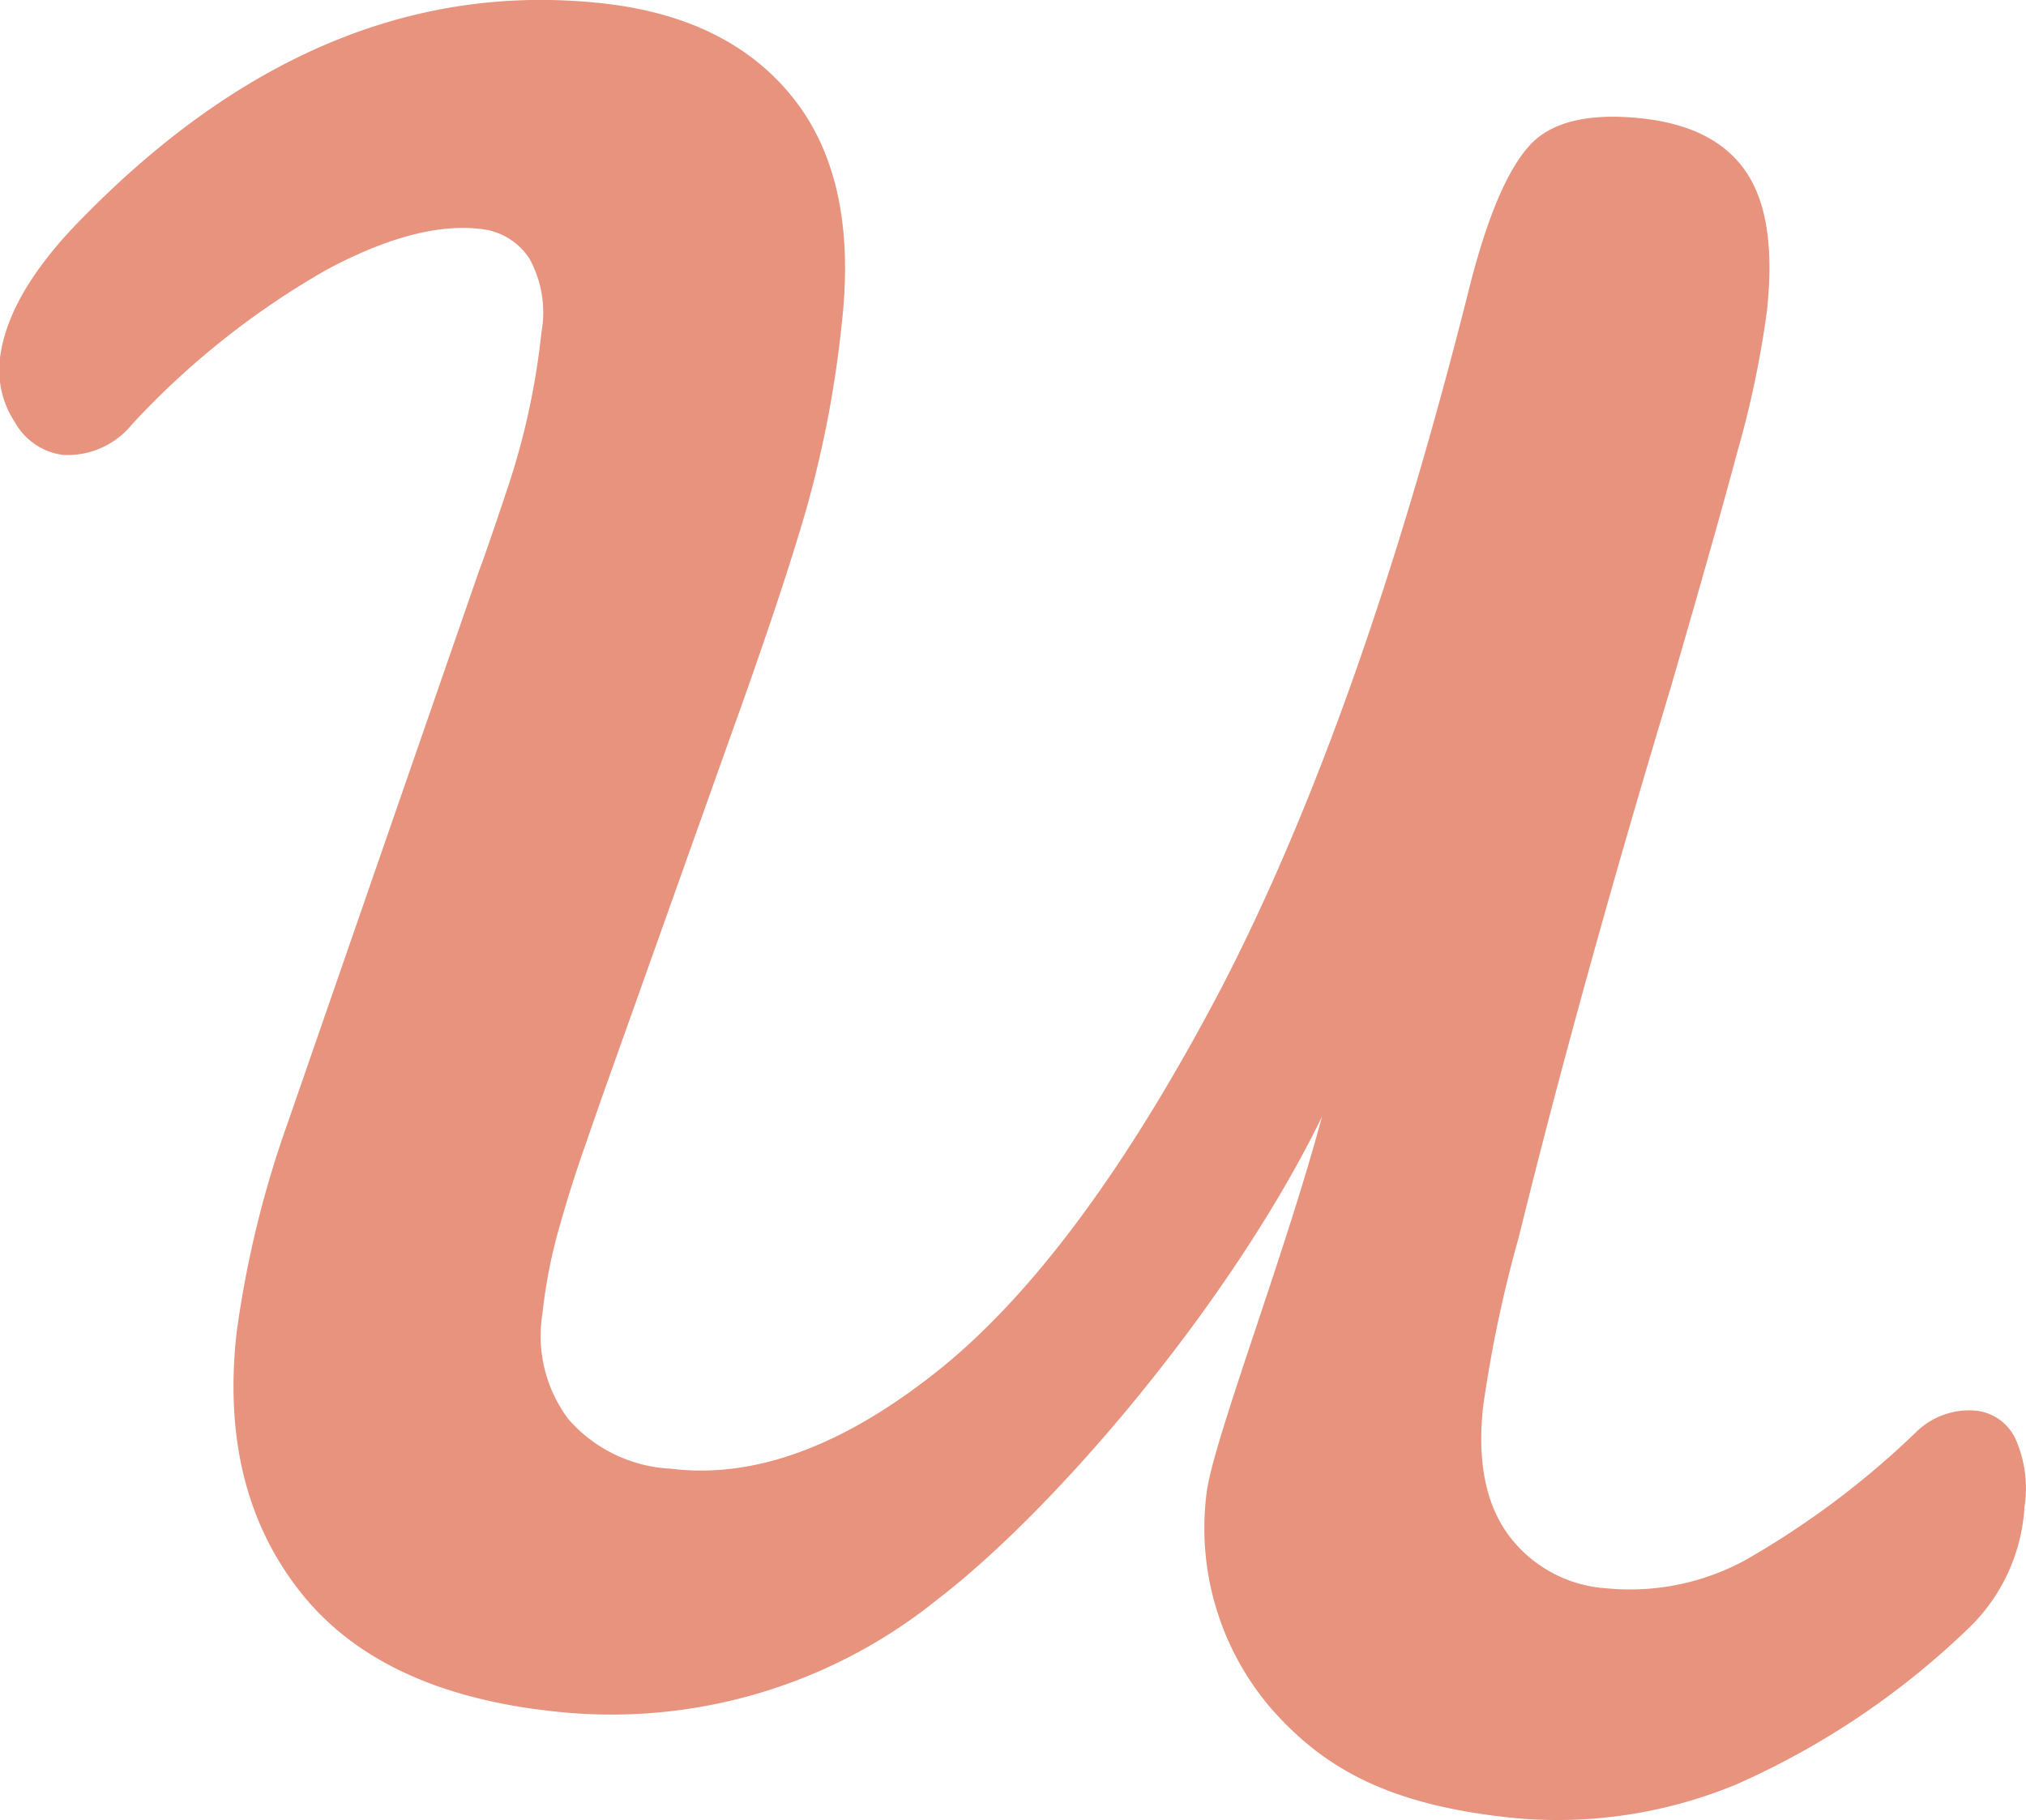<svg xmlns="http://www.w3.org/2000/svg" xmlns:xlink="http://www.w3.org/1999/xlink" viewBox="0 0 107.05 96.18"><defs><style>.a{fill:none;}.b{clip-path:url(#a);}.c{fill:#e7937e;}</style><clipPath id="a" transform="translate(-8.03 -13.57)"><rect class="a" width="120" height="120"/></clipPath></defs><g class="b"><path class="c" d="M23.82,97.59q-4.2-5.4-3.29-13.58A54.76,54.76,0,0,1,23.2,73L33.35,43.71q.32-.81,1.55-4.5a38.77,38.77,0,0,0,1.74-8.09A5.88,5.88,0,0,0,36,27.23a3.49,3.49,0,0,0-2.67-1.57q-3.3-.36-8,2.14A42.91,42.91,0,0,0,15,36a4.39,4.39,0,0,1-3.64,1.61,3.4,3.4,0,0,1-2.53-1.71,5,5,0,0,1-.81-3.33c.24-2.16,1.54-4.5,3.9-7Q24.82,12.08,39.9,13.75q6.7.75,10.08,5.05t2.53,11.85a58.28,58.28,0,0,1-1.86,9.77q-1.27,4.42-4,12L40,71.09q-.33.93-1.14,3.27c-.55,1.57-1,3.06-1.39,4.47A27.32,27.32,0,0,0,36.69,83a7.31,7.31,0,0,0,1.38,5.57,7.67,7.67,0,0,0,5.4,2.61Q50.07,92,57.59,86t15-20.27Q80,51.41,85.74,28.49c.91-3.51,1.93-5.91,3.08-7.2s3.15-1.77,6-1.46c2.57.29,4.4,1.23,5.48,2.84s1.45,4,1.09,7.34a52.24,52.24,0,0,1-1.54,7.36Q98.63,41.92,96.28,50q-4.74,15.71-8,28.94a68.59,68.59,0,0,0-1.88,8.92c-.32,2.87.11,5.13,1.31,6.79a7,7,0,0,0,5.2,2.85A12.74,12.74,0,0,0,100.27,96a45.47,45.47,0,0,0,9-6.75,4,4,0,0,1,3.14-1.14,2.61,2.61,0,0,1,2.12,1.51A6.41,6.41,0,0,1,115,93.2a9.67,9.67,0,0,1-2.81,6.27,42.25,42.25,0,0,1-12.41,8.39,24.66,24.66,0,0,1-12.12,1.74c-6.09-.68-9.6-2.46-12.5-5.79a14.63,14.63,0,0,1-3.39-11.23c.27-2.66,4.08-12.44,6.11-20-4.81,9.87-14.1,20.75-20.32,25.51A27.43,27.43,0,0,1,37.26,104Q28,103,23.82,97.59Z" transform="translate(-8.03 -13.57)"/></g></svg>